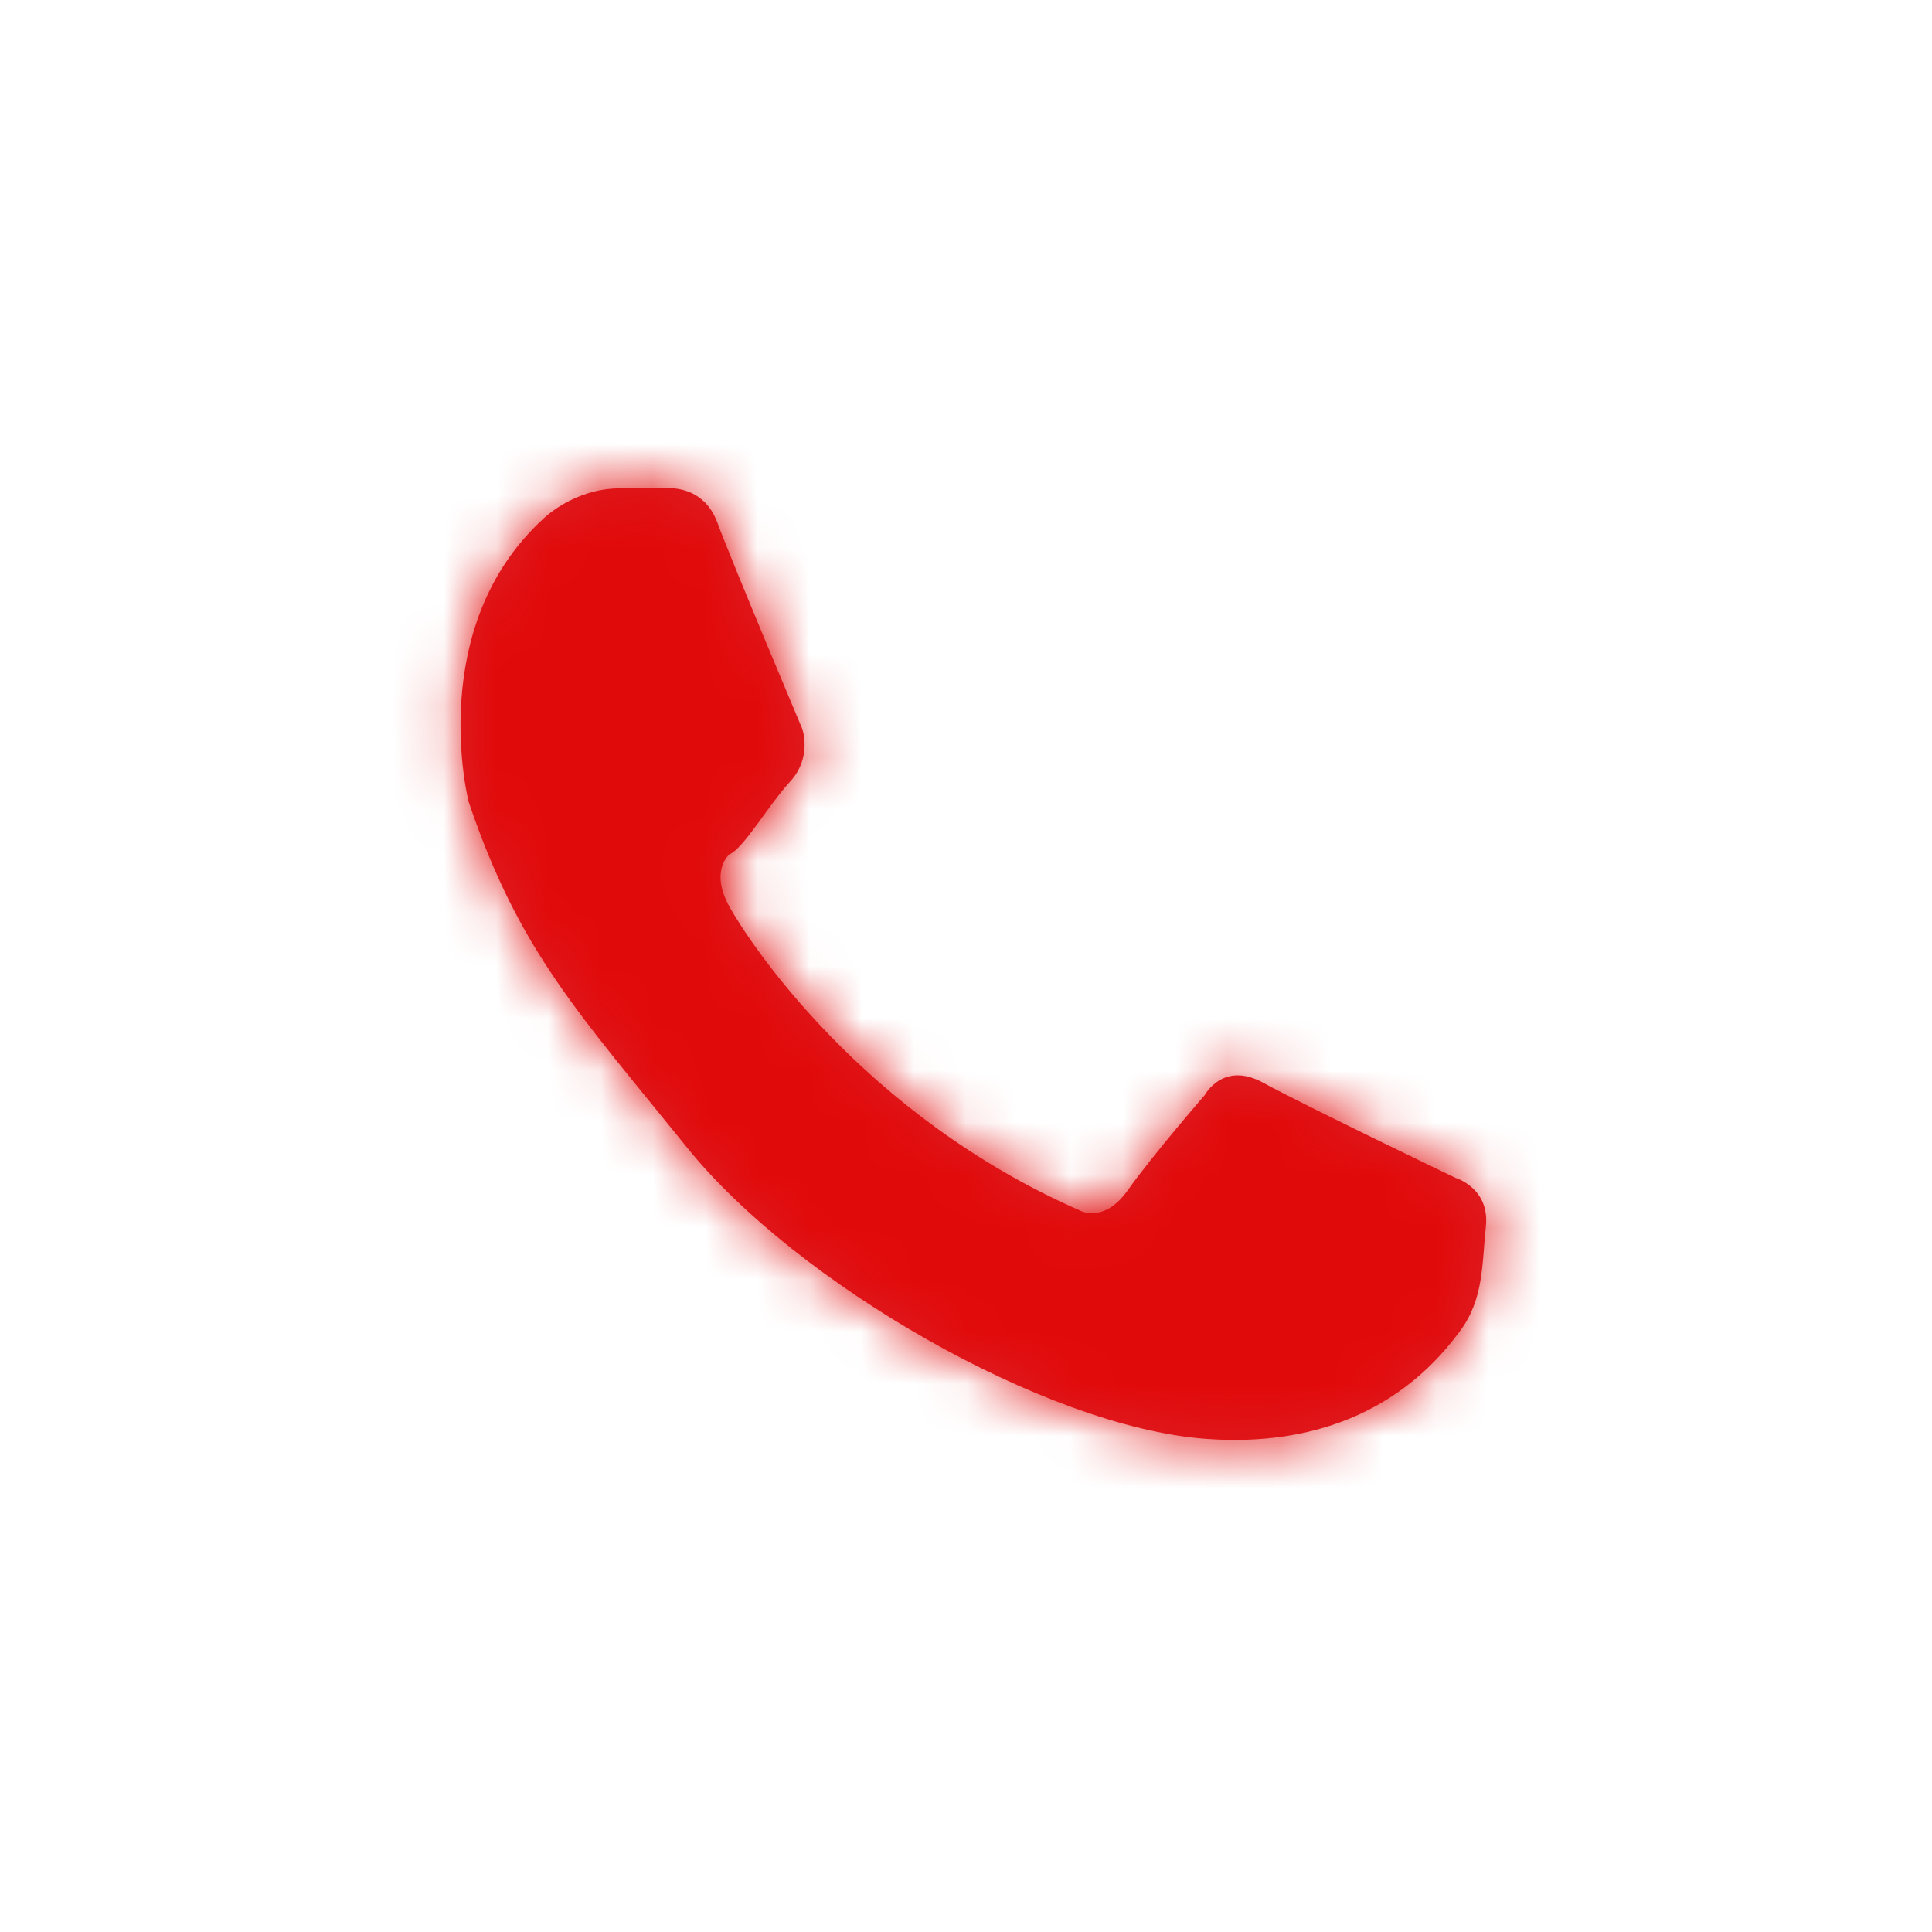 <svg xmlns="http://www.w3.org/2000/svg" xmlns:xlink="http://www.w3.org/1999/xlink" width="37" height="37" viewBox="0 0 37 37">
    <defs>
        <path id="a8z2v3ht7a" d="M0 0H37V37H0z"/>
        <path id="l7pquksuub" d="M8.975 15.355s-.852-3.331 1.433-5.423c0 0 .581-.58 1.472-.58h.89s.698-.078.969.658c.27.735 1.626 3.95 1.626 3.95s.194.542-.232 1.007c-.426.465-.89 1.278-1.162 1.394 0 0-.387.31 0 1.007.388.697 2.556 3.99 6.7 5.81 0 0 .465.271.93-.387.465-.659 1.472-1.82 1.472-1.82s.349-.659 1.123-.233c.775.426 3.68 1.82 3.68 1.82s.658.194.58.93c-.077.736-.038 1.394-.503 2.014-.465.62-1.82 2.285-4.88 2.052-3.06-.232-7.824-2.982-9.915-5.577-2.092-2.594-3.215-3.757-4.183-6.622"/>
    </defs>
    <g fill="none" fill-rule="evenodd">
        <g>
            <g>
                <g>
                    <g transform="translate(-459 -455) translate(-6 113) translate(190 259) translate(275 83)">
                        <mask id="eipbe805qc" fill="#fff">
                            <use xlink:href="#l7pquksuub"/>
                        </mask>
                        <use fill="#DE1F26" xlink:href="#l7pquksuub"/>
                        <g fill="#E10A0A" mask="url(#eipbe805qc)">
                            <path d="M0 0H37V37H0z"/>
                        </g>
                    </g>
                </g>
            </g>
        </g>
    </g>
</svg>
